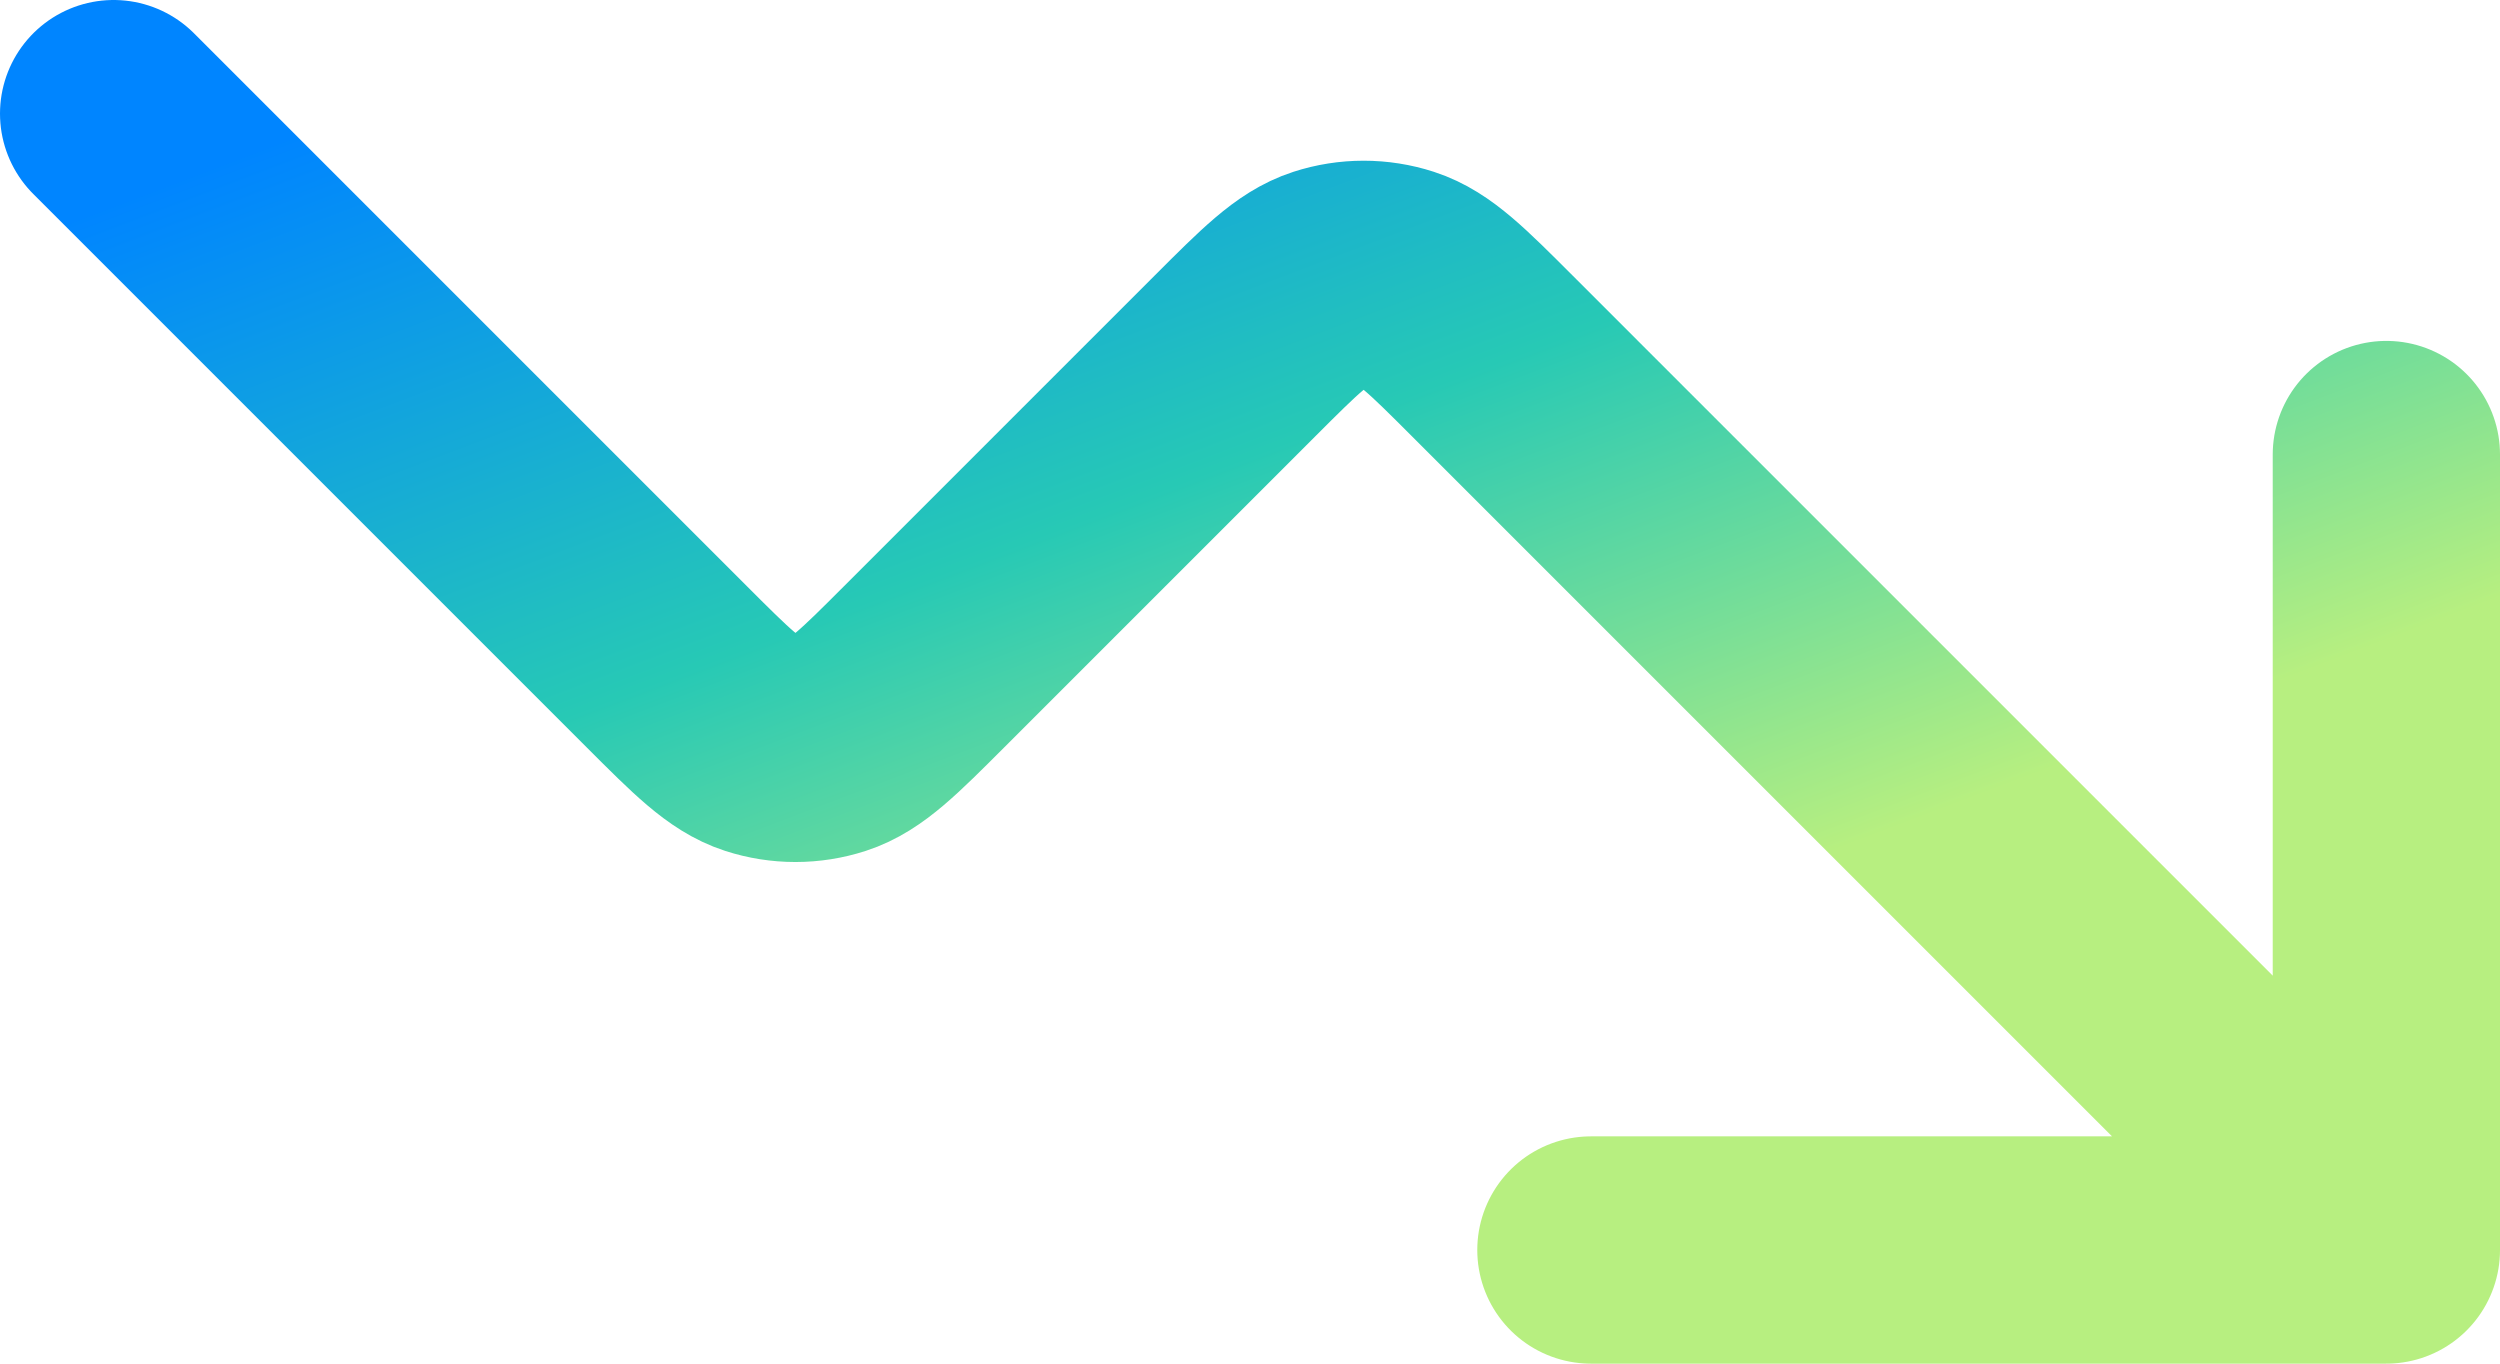 <svg width="22" height="12" viewBox="0 0 22 12" fill="none" xmlns="http://www.w3.org/2000/svg">
<path d="M21 11L13.131 3.131C12.735 2.735 12.537 2.537 12.309 2.463C12.108 2.398 11.892 2.398 11.691 2.463C11.463 2.537 11.265 2.735 10.869 3.131L8.131 5.869C7.735 6.265 7.537 6.463 7.309 6.537C7.108 6.602 6.892 6.602 6.691 6.537C6.463 6.463 6.265 6.265 5.869 5.869L1 1M21 11H14M21 11V4" stroke="url(#paint0_linear_4580_25132)" stroke-width="2" stroke-linecap="round" stroke-linejoin="round"/>
<defs>
<linearGradient id="paint0_linear_4580_25132" x1="11" y1="-2.027" x2="14.989" y2="8.457" gradientUnits="userSpaceOnUse">
<stop stop-color="#0085FF"/>
<stop offset="0.503" stop-color="#27C9B5"/>
<stop offset="0.956" stop-color="#B7EF80"/>
</linearGradient>
</defs>
</svg>
